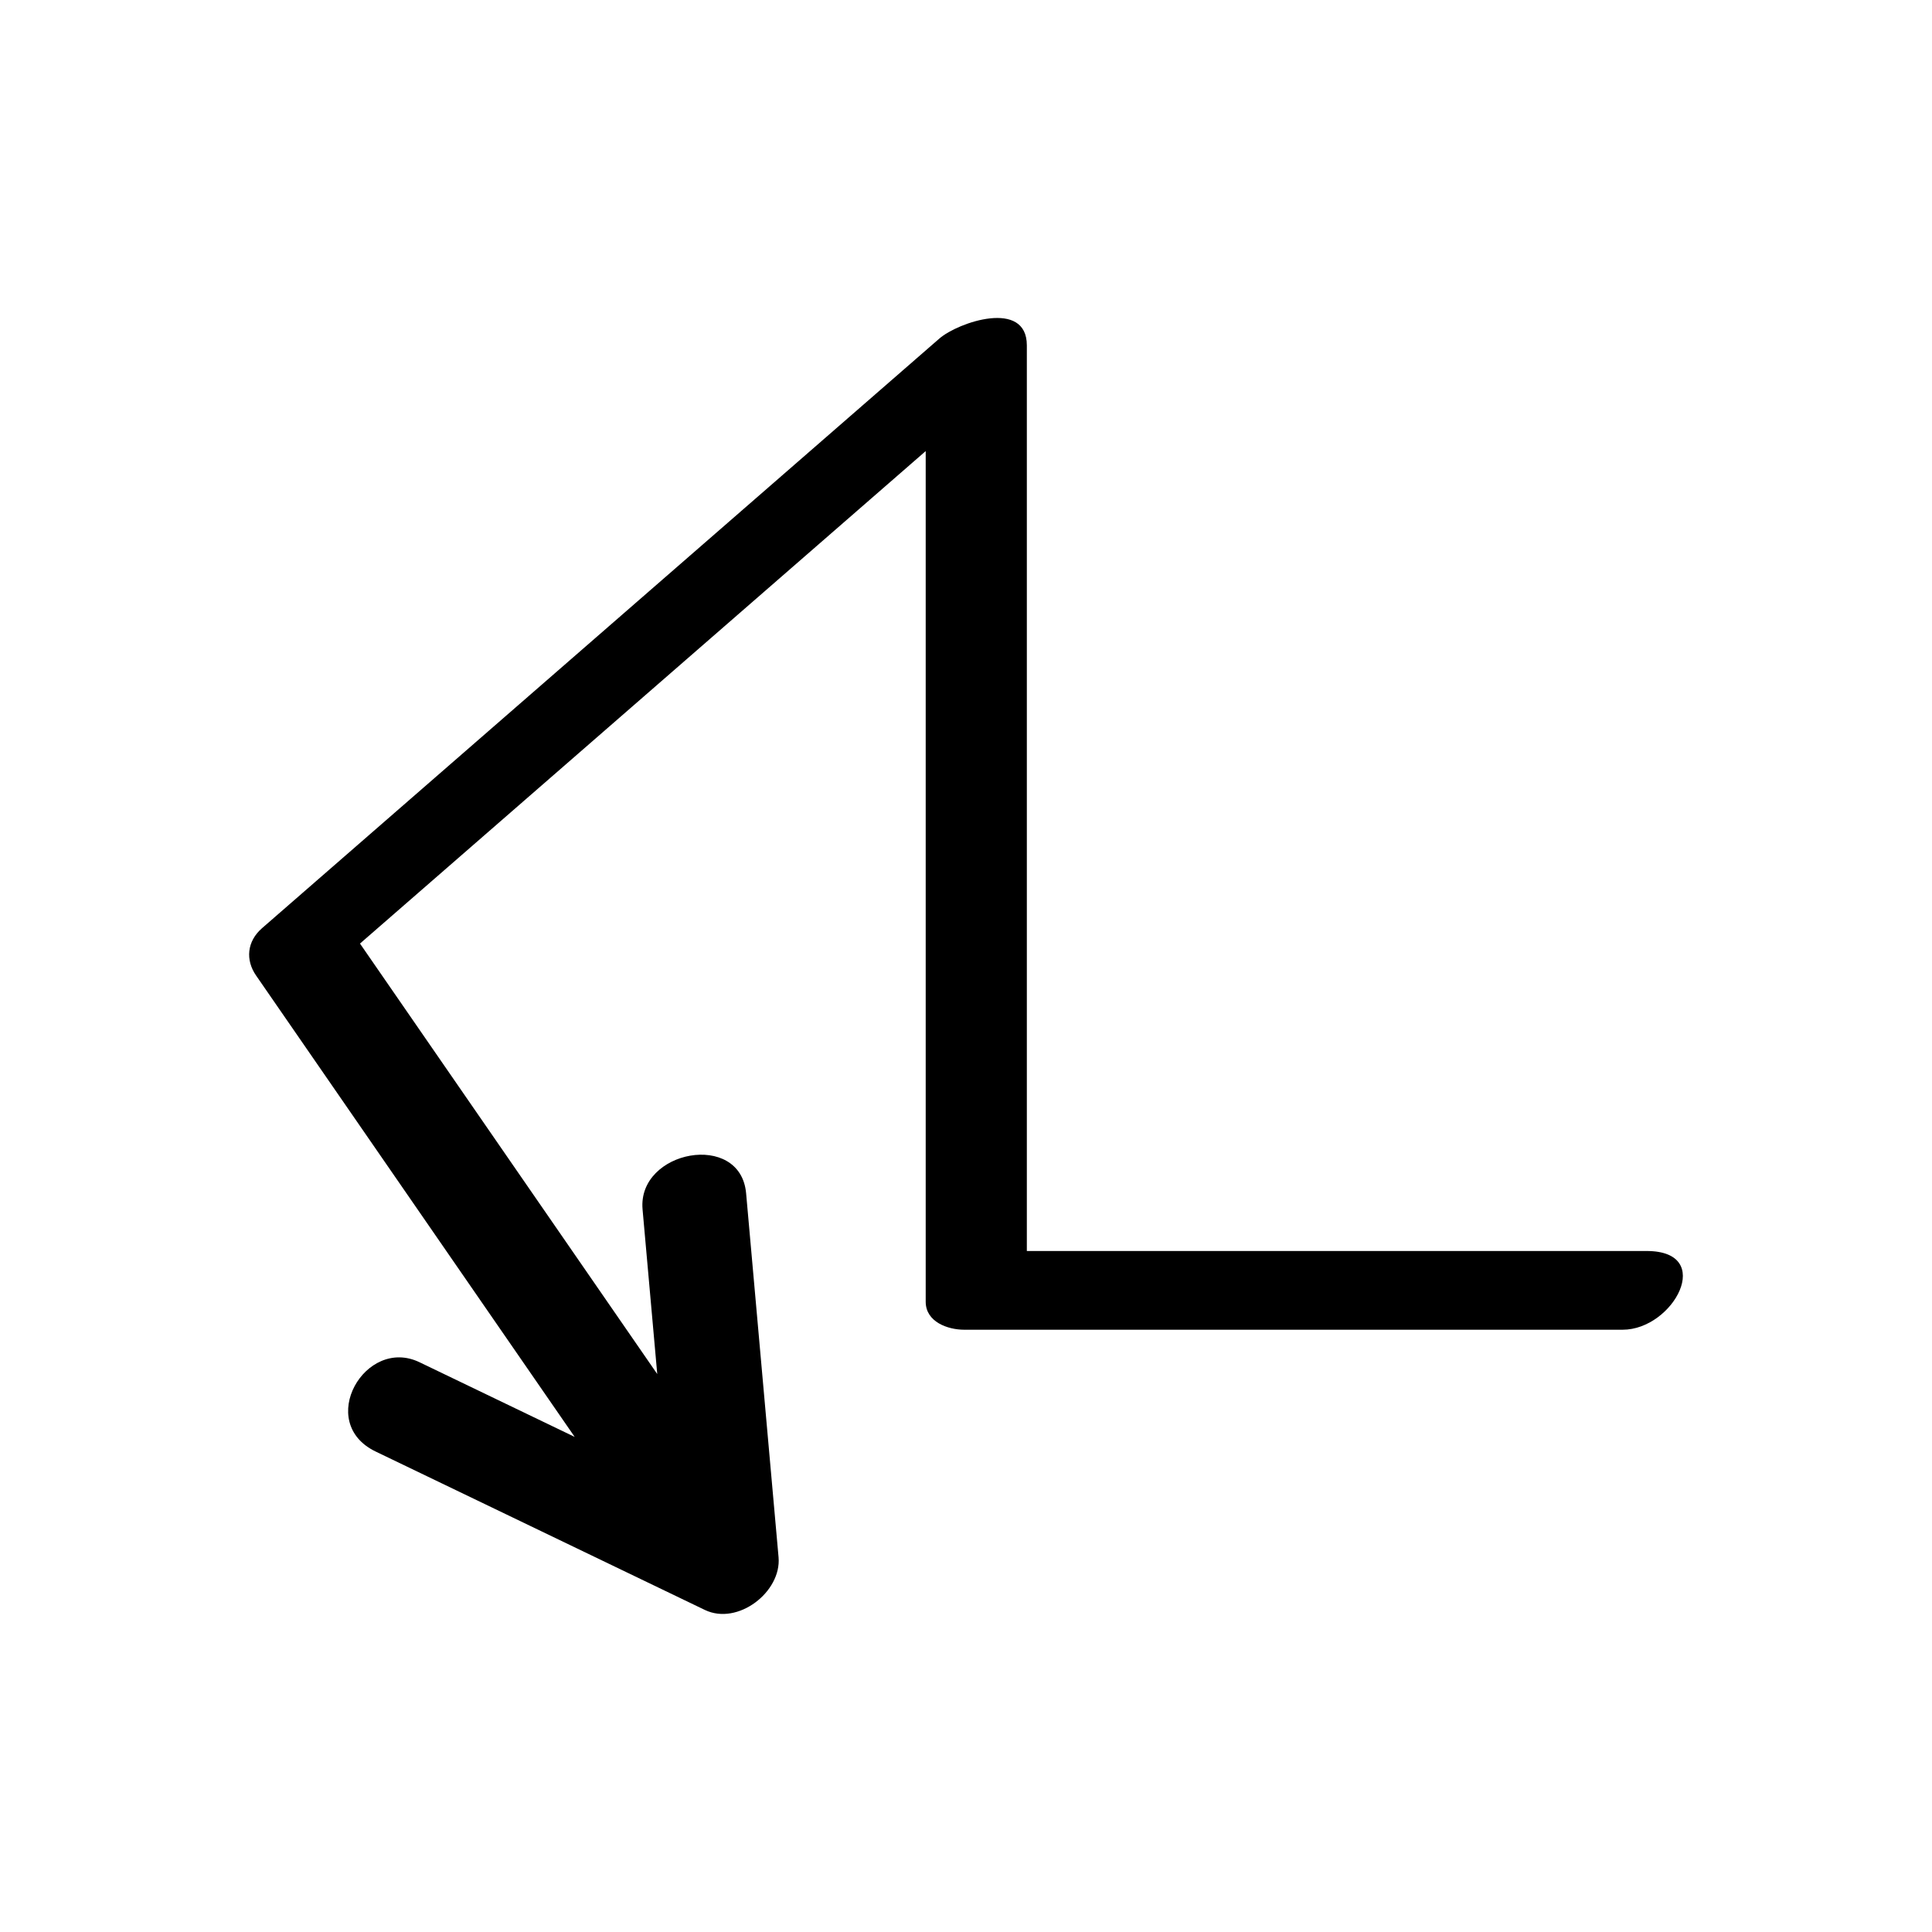 <?xml version="1.0" encoding="UTF-8"?>
<!-- Uploaded to: SVG Repo, www.svgrepo.com, Generator: SVG Repo Mixer Tools -->
<svg fill="#000000" width="800px" height="800px" version="1.1" viewBox="144 144 512 512" xmlns="http://www.w3.org/2000/svg">
 <path d="m296.29 524.79c-13.707-6.594-27.41-13.191-41.117-19.785-14.395-6.926-27.609 15.973-11.617 23.668 29.078 13.992 58.156 27.984 87.238 41.977 8.734 4.203 20.348-4.781 19.531-13.973-2.867-32.148-5.731-64.297-8.598-96.445-1.48-16.586-28.84-11.426-27.441 4.277 1.297 14.543 2.594 29.082 3.891 43.625-26.258-38.027-52.516-76.051-78.777-114.08 49.973-43.504 99.945-87.004 149.92-130.51v225.43c0 5.344 5.828 7.418 10.219 7.418h174.47c13.5 0 24.699-20.863 6.363-20.863h-164.25v-240c0-12.355-18.223-6.129-23.184-1.809-59.832 52.09-119.66 104.18-179.5 156.26-4.016 3.496-4.418 8.43-1.586 12.527 28.145 40.762 56.293 81.52 84.438 122.28z"/>
</svg>